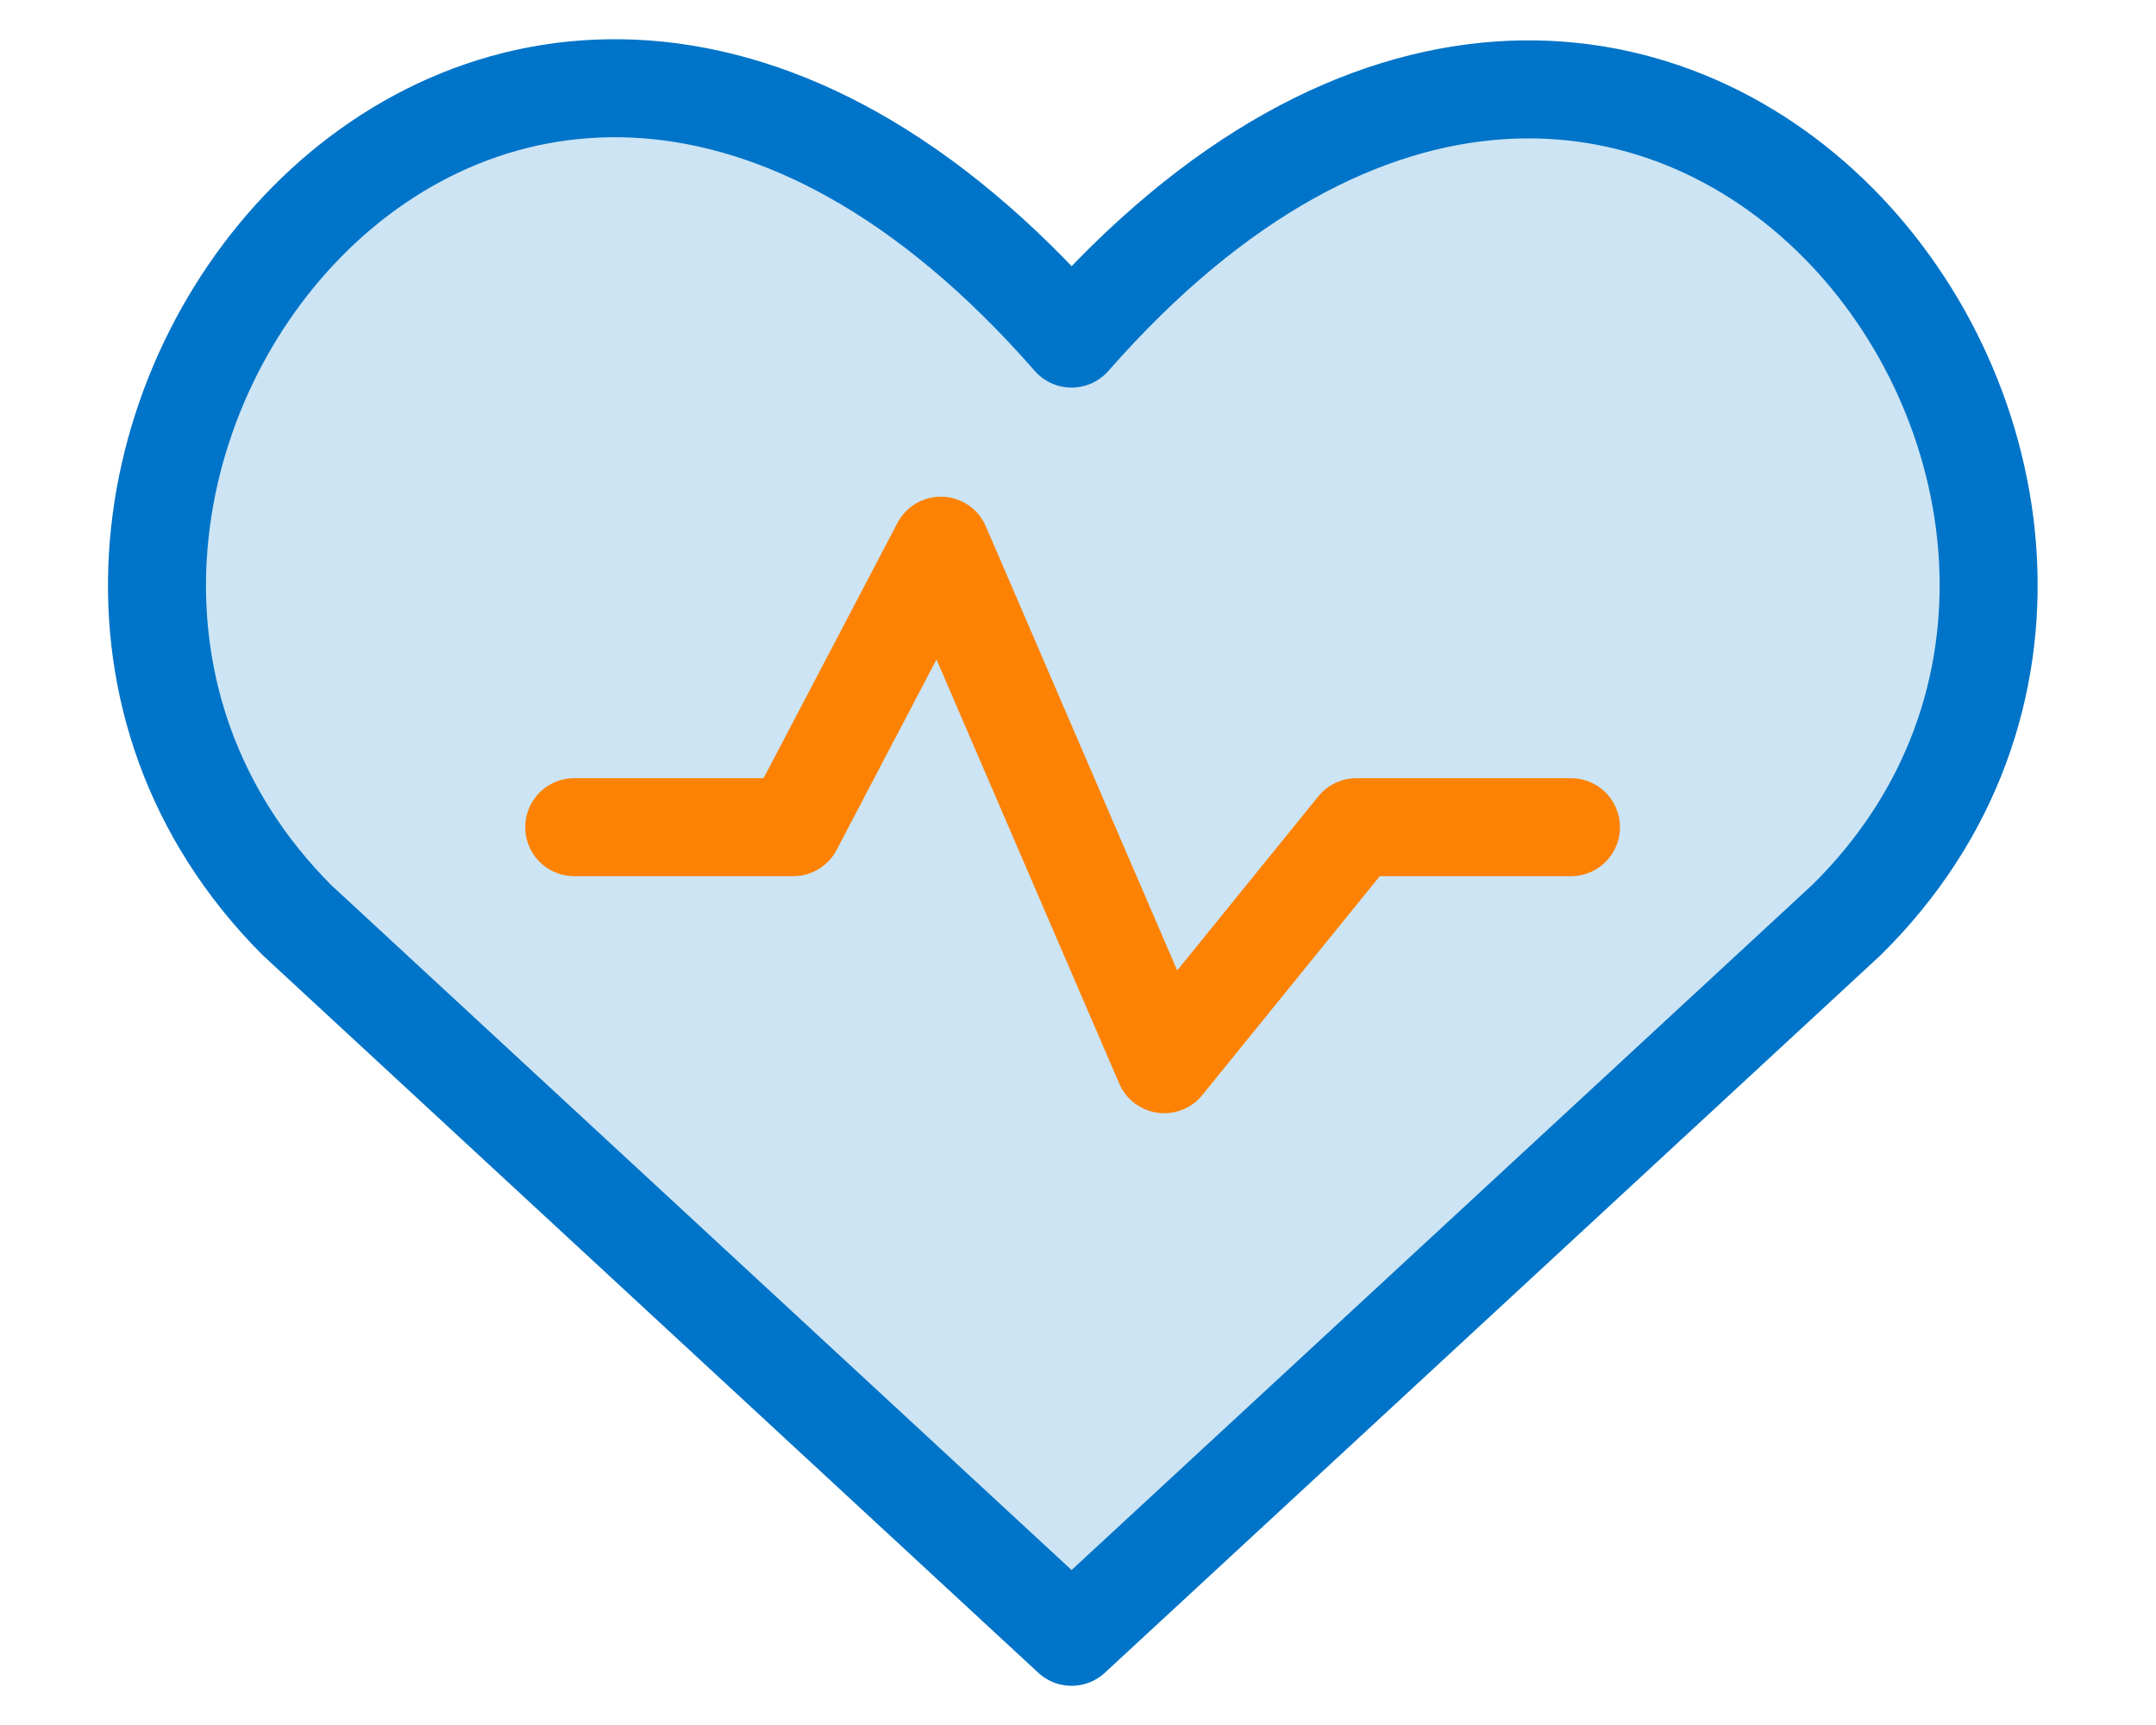<svg width="55" height="44" viewBox="0 0 55 44" fill="none" xmlns="http://www.w3.org/2000/svg">
<path d="M27.332 41.75L7.564 23.463C-3.211 12.642 12.504 -8.316 27.328 8.636C42.156 -8.265 58.02 12.689 47.1 23.463L27.328 41.75H27.332Z" fill="#CCE4F4"/>
<path d="M27.336 41.75L7.568 23.463C-3.206 12.642 12.509 -8.316 27.336 8.636C42.164 -8.265 58.028 12.689 47.108 23.463L27.336 41.75Z" stroke="#0074C8" stroke-width="2.5" stroke-linecap="round" stroke-linejoin="round"/>
<path d="M14.649 21.099H20.235L24.001 13.919L29.7 27.145L34.603 21.099H40.076" stroke="#FD8204" stroke-width="2.5" stroke-linecap="round" stroke-linejoin="round"/>
</svg>

